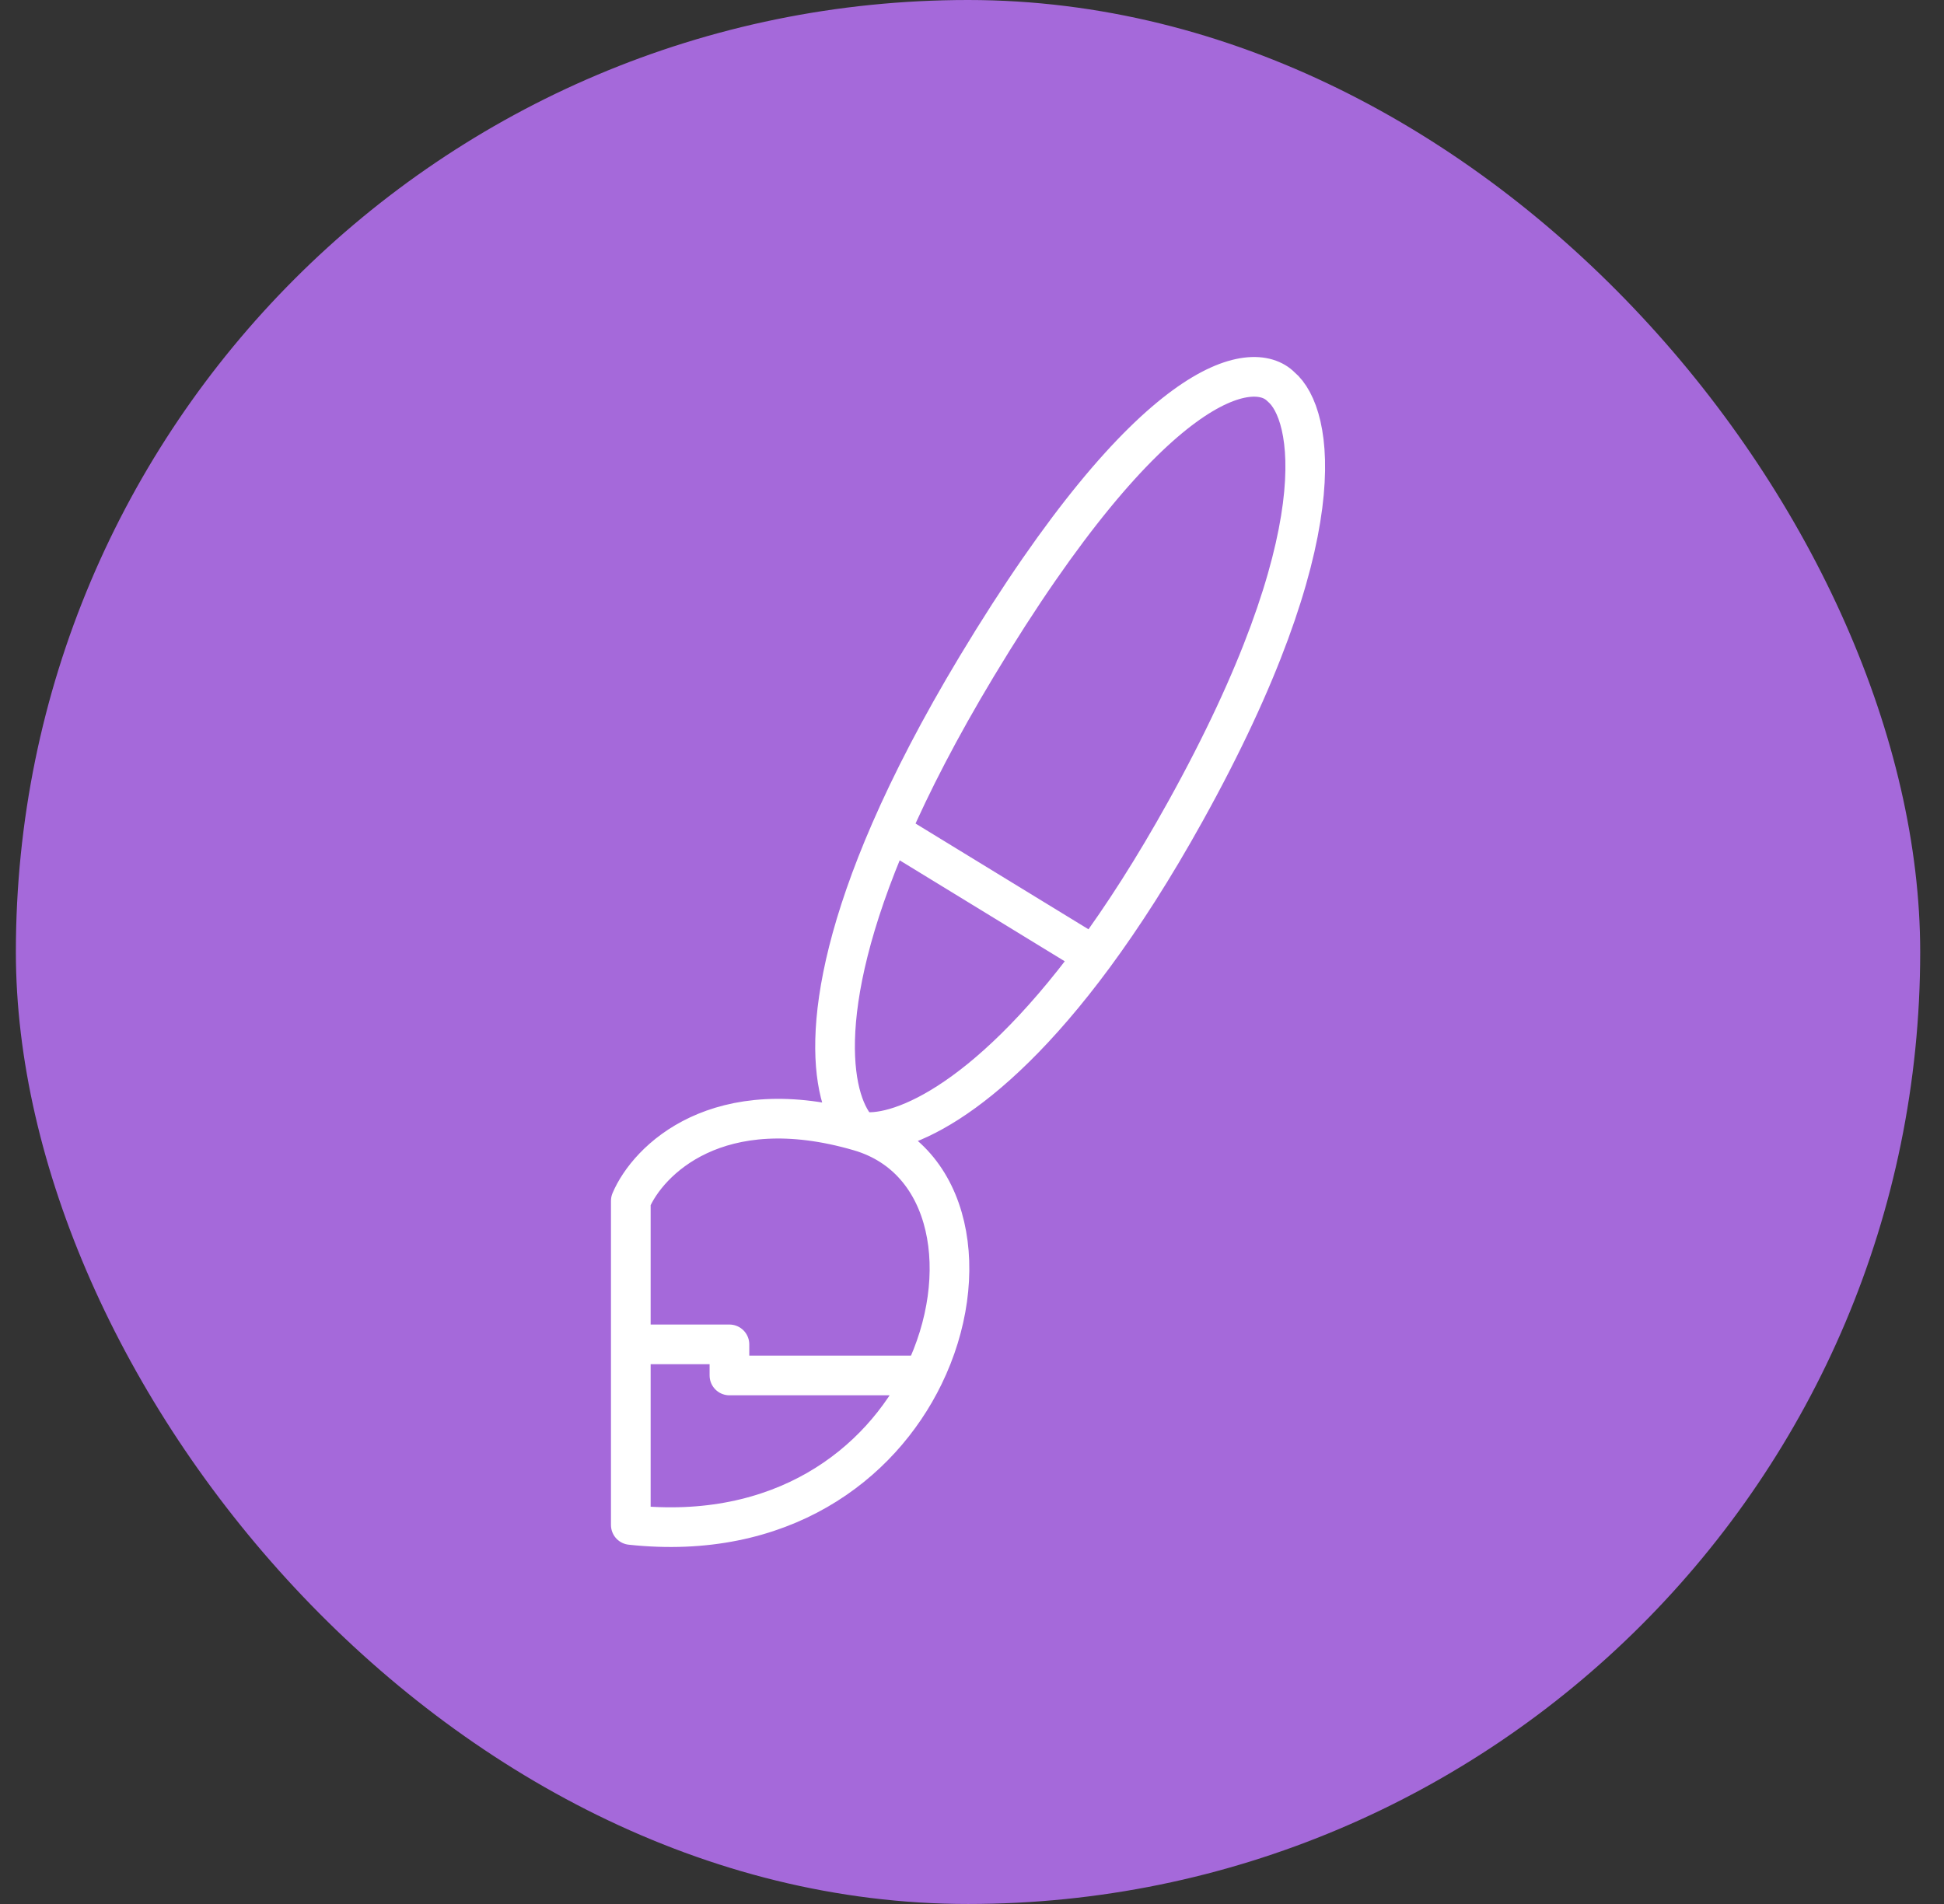 <svg width="49" height="48" viewBox="0 0 49 48" fill="none" xmlns="http://www.w3.org/2000/svg">
<rect x="0" y="0" width="49" height="48" fill="#333333" stroke="none"/>
<rect x="0.4" width="48" height="48" rx="24" fill="#A569DA"/>
<g clip-path="url(#clip0_3252_62)">
<path d="M21.664 28.52C18.09 27.476 16.332 29.254 15.9 30.274V33.892M21.664 28.52C20.981 27.862 20.451 25.536 22.442 20.959M21.664 28.52C22.558 28.688 24.768 27.895 27.57 24.096M21.664 28.52C24.015 29.208 24.509 32.159 23.284 34.676M22.442 20.959C22.973 19.738 23.683 18.357 24.617 16.804C29.055 9.431 31.581 9.031 32.29 9.752C33.094 10.423 33.738 13.505 29.876 20.46C29.076 21.902 28.302 23.102 27.57 24.096M22.442 20.959L27.57 24.096M15.9 33.892V38.445C19.687 38.852 22.182 36.94 23.284 34.676M15.9 33.892H18.386V34.676H23.284" stroke="white" stroke-linecap="round" stroke-linejoin="round"/>
</g>
<defs>
<clipPath id="clip0_3252_62">
<rect width="32" height="32" fill="white" transform="translate(8.4 8)"/>
</clipPath>
</defs>
</svg>
